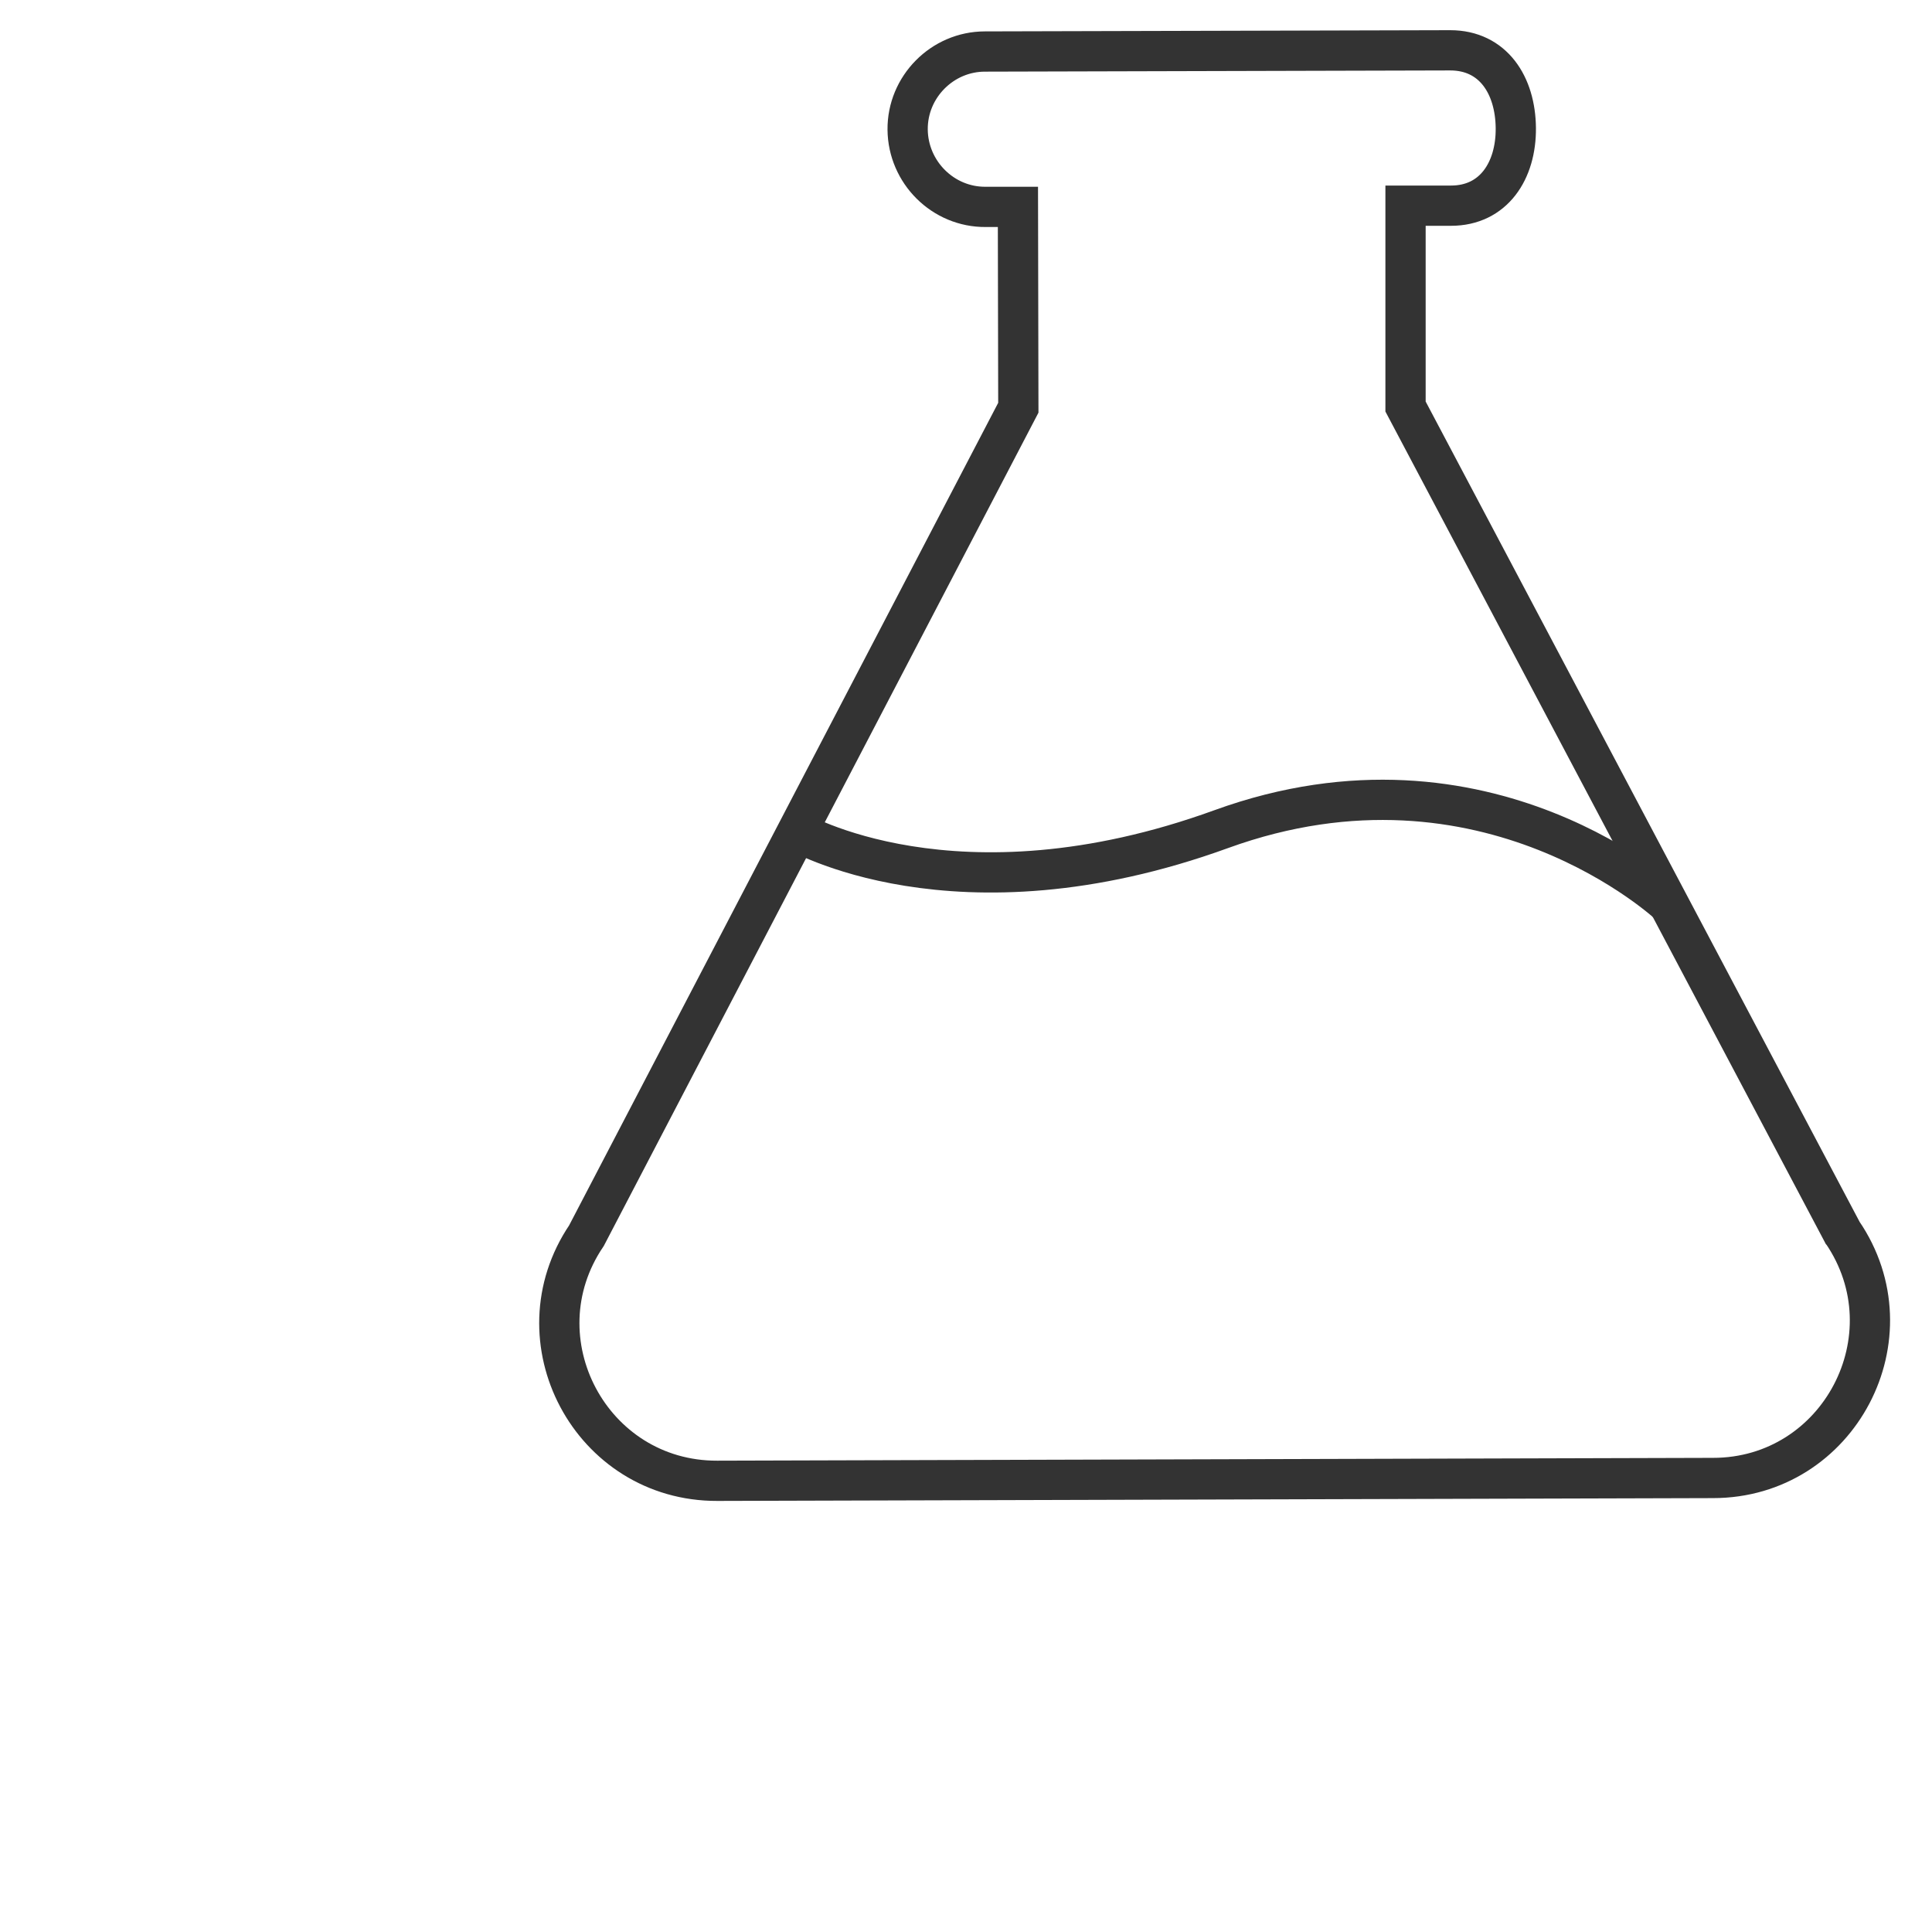 <?xml version="1.0" encoding="UTF-8"?>
<svg id="Layer_1" data-name="Layer 1" xmlns="http://www.w3.org/2000/svg" viewBox="0 0 48 48">
  <defs>
    <style>
      .cls-1 {
        stroke-width: 0px;
      }

      .cls-1, .cls-2 {
        fill: none;
      }

      .cls-2 {
        stroke: #333;
        stroke-miterlimit: 10;
      }
    </style>
  </defs>
  <rect class="cls-1" x="0" y="0" width="48" height="48" transform="translate(-.07 .07) rotate(-.16)"/>
  <g>
    <path class="cls-2" d="M45.77,30.61l-10.85-20.51v-4.99s1.13,0,1.13,0c1.06,0,1.62-.87,1.61-1.93s-.56-1.93-1.63-1.93l-11.56.03c-1.06,0-1.93.88-1.92,1.94s.88,1.93,1.94,1.92h.8s.01,4.99.01,4.99l-10.73,20.57c-1.75,2.59.11,6.1,3.25,6.09l24.74-.07c3.13,0,4.98-3.52,3.21-6.11Z"/>
    <path class="cls-2" d="M19.75,20.63s3.98,2.37,10.59-.03c6.61-2.4,11.16,1.9,11.16,1.9"/>
  </g>
</svg>